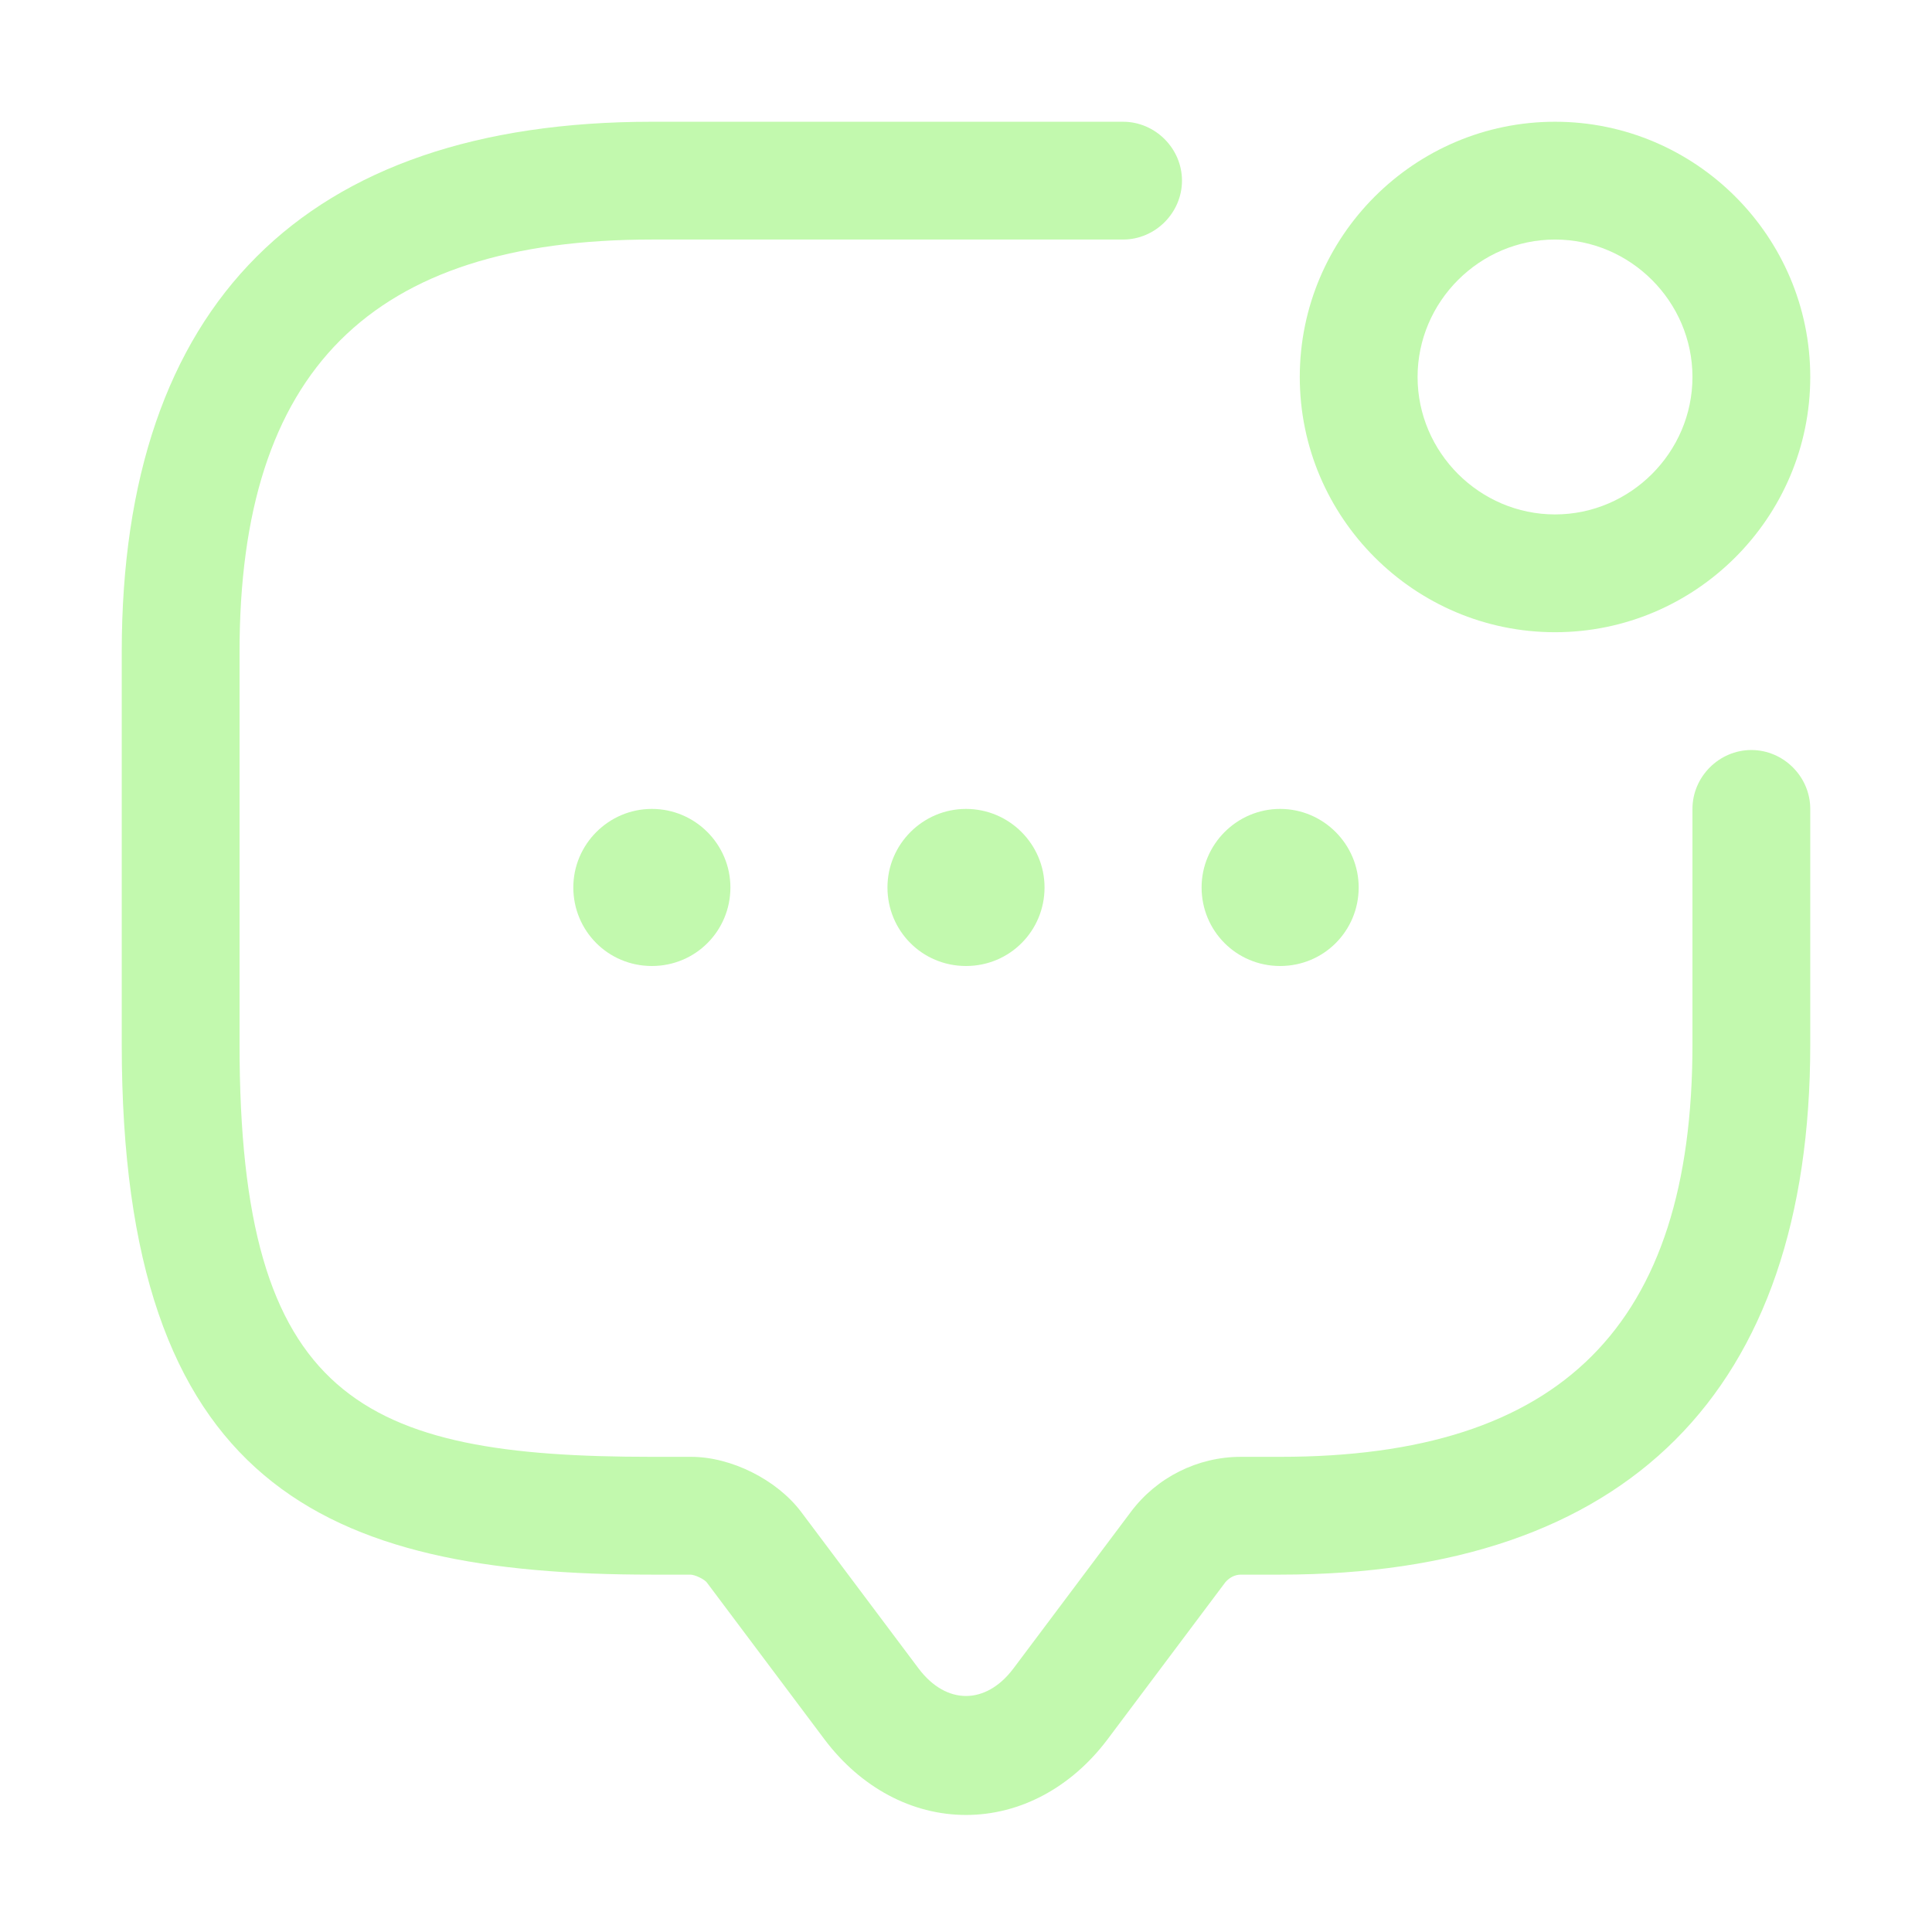 <svg width="72" height="72" viewBox="0 0 72 72" fill="none" xmlns="http://www.w3.org/2000/svg">
<path d="M36 67.638C33.98 67.638 32.078 66.614 30.732 64.829L26.342 58.975C26.254 58.858 25.903 58.682 25.727 58.682H24.293C12.088 58.682 4.537 55.375 4.537 38.927V24.293C4.537 11.357 11.357 4.537 24.293 4.537H41.853C43.053 4.537 44.049 5.532 44.049 6.732C44.049 7.932 43.053 8.927 41.853 8.927H24.293C13.815 8.927 8.927 13.815 8.927 24.293V38.927C8.927 52.156 13.464 54.292 24.293 54.292H25.756C27.249 54.292 28.947 55.141 29.854 56.341L34.244 62.194C35.268 63.541 36.732 63.541 37.756 62.194L42.146 56.341C43.112 55.053 44.634 54.292 46.244 54.292H47.707C58.185 54.292 63.073 49.404 63.073 38.927V30.146C63.073 28.946 64.068 27.951 65.268 27.951C66.468 27.951 67.463 28.946 67.463 30.146V38.927C67.463 51.863 60.643 58.682 47.707 58.682H46.244C46.01 58.682 45.805 58.799 45.658 58.975L41.268 64.829C39.922 66.614 38.02 67.638 36 67.638Z" fill="#C2F9AE"/>
<path d="M36 36C34.361 36 33.073 34.683 33.073 33.073C33.073 31.463 34.39 30.146 36 30.146C37.61 30.146 38.927 31.463 38.927 33.073C38.927 34.683 37.639 36 36 36Z" fill="#C2F9AE"/>
<path d="M47.707 36C46.068 36 44.78 34.683 44.78 33.073C44.78 31.463 46.097 30.146 47.707 30.146C49.317 30.146 50.634 31.463 50.634 33.073C50.634 34.683 49.346 36 47.707 36Z" fill="#C2F9AE"/>
<path d="M24.293 36C22.654 36 21.366 34.683 21.366 33.073C21.366 31.463 22.683 30.146 24.293 30.146C25.903 30.146 27.22 31.463 27.22 33.073C27.22 34.683 25.932 36 24.293 36Z" fill="#C2F9AE"/>
<path d="M57.951 23.561C52.712 23.561 48.439 19.288 48.439 14.049C48.439 8.81 52.712 4.537 57.951 4.537C63.19 4.537 67.463 8.81 67.463 14.049C67.463 19.288 63.19 23.561 57.951 23.561ZM57.951 8.927C55.141 8.927 52.829 11.239 52.829 14.049C52.829 16.859 55.141 19.171 57.951 19.171C60.761 19.171 63.073 16.859 63.073 14.049C63.073 11.239 60.761 8.927 57.951 8.927Z" fill="#C2F9AE"/>
</svg>
